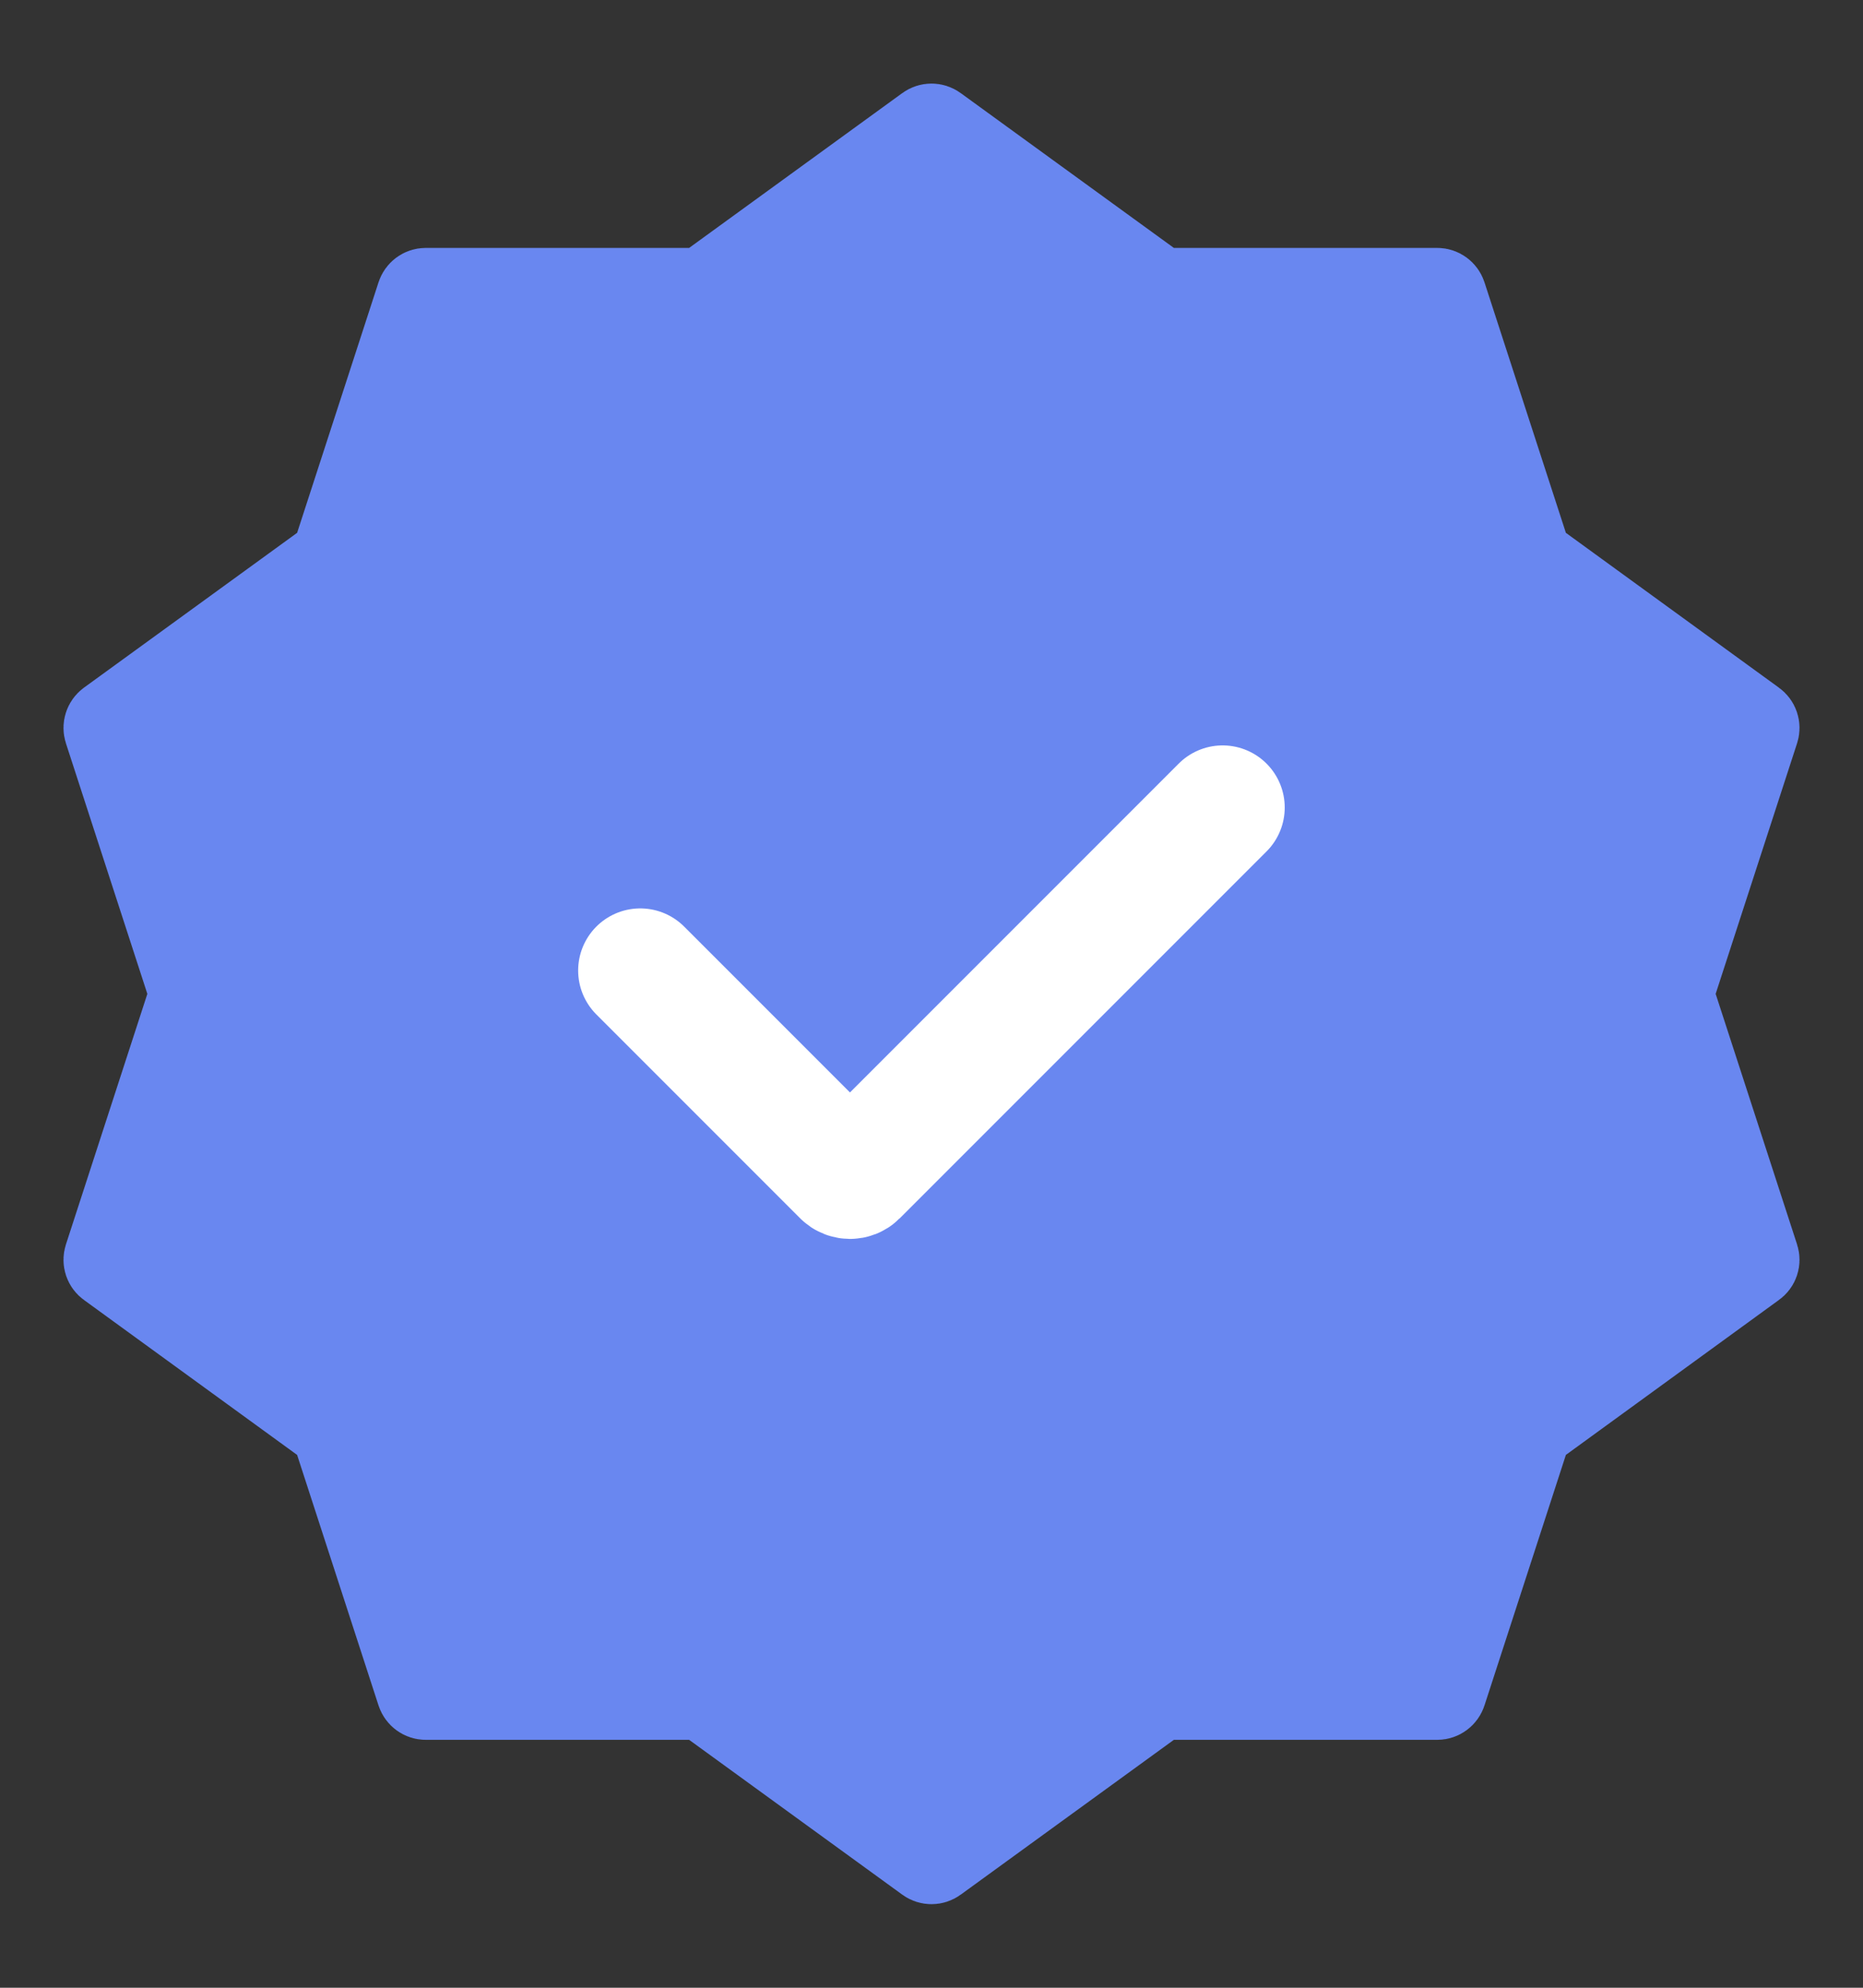 <svg width="15" height="16" viewBox="0 0 15 16" fill="none" xmlns="http://www.w3.org/2000/svg">
<rect x="0" y="0" width="15" height="16" fill="#333333" stroke="none"/>
<path d="M7.461 1.019C7.484 1.002 7.516 1.002 7.539 1.019L9.343 2.329H11.572C11.601 2.329 11.626 2.348 11.635 2.375L12.324 4.495L14.127 5.805C14.151 5.822 14.161 5.852 14.152 5.88L13.463 8L14.152 10.12C14.161 10.148 14.151 10.178 14.127 10.194L12.324 11.505L11.635 13.625C11.626 13.652 11.601 13.671 11.572 13.671H9.343L7.539 14.981C7.516 14.998 7.484 14.998 7.461 14.981L5.657 13.671H3.428C3.399 13.671 3.374 13.652 3.365 13.625L2.676 11.505L0.872 10.194C0.849 10.178 0.839 10.148 0.848 10.12L1.537 8L0.848 5.88C0.839 5.852 0.849 5.822 0.872 5.805L2.676 4.495L3.365 2.375C3.374 2.348 3.399 2.329 3.428 2.329H5.657L7.461 1.019Z" fill="#6987F0" stroke="#6987F0" stroke-width="0.667" stroke-miterlimit="10"/>
<path d="M5.155 7.812L6.796 9.453C6.822 9.479 6.865 9.479 6.891 9.453L9.844 6.5" fill="#6987F0"/>
<path d="M5.155 7.812L6.796 9.453C6.822 9.479 6.865 9.479 6.891 9.453L9.844 6.5" stroke="white" stroke-miterlimit="10" stroke-linecap="round"/>
</svg>

